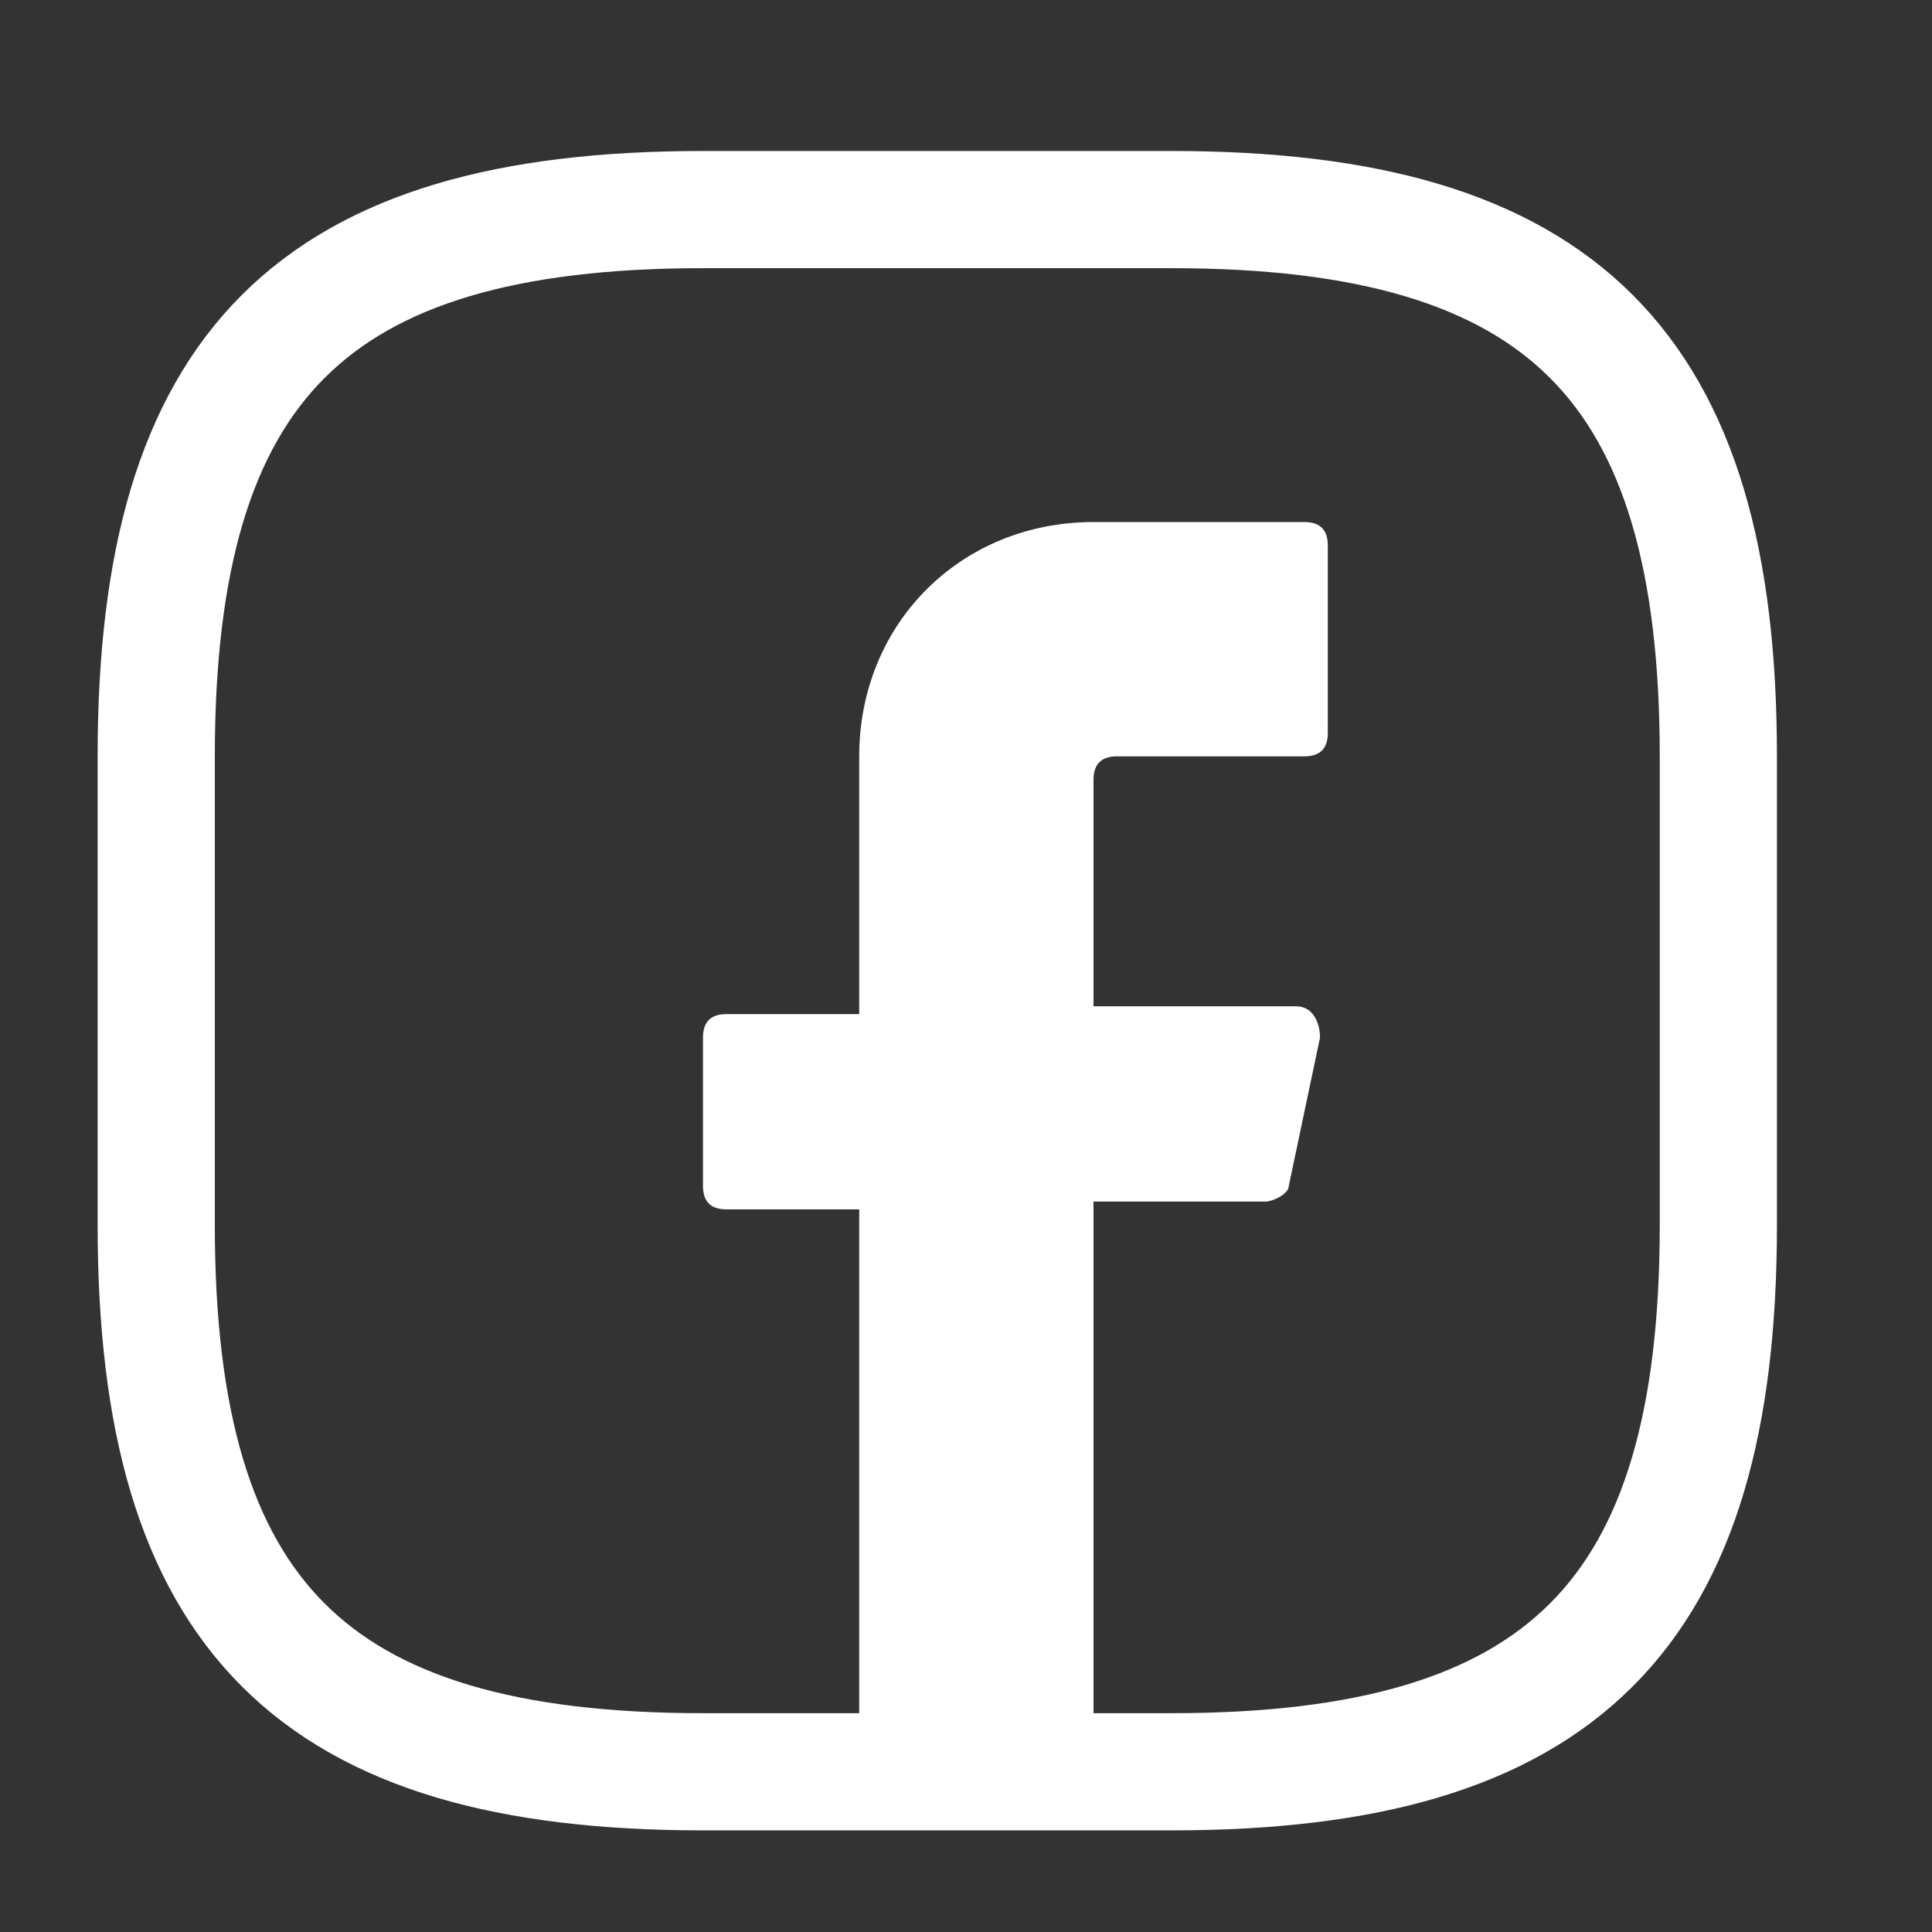 <svg width="29" height="29" viewBox="0 0 29 29" fill="none" xmlns="http://www.w3.org/2000/svg">
<rect x="0" y="0" width="29" height="29" fill="#333333" stroke="none"/>
<path d="M16.414 11.705V15.105H19.462C19.697 15.105 19.814 15.34 19.814 15.574L19.345 17.802C19.345 17.919 19.11 18.036 18.993 18.036H16.414V26.595H12.897V18.153H10.903C10.669 18.153 10.552 18.036 10.552 17.802V15.574C10.552 15.34 10.669 15.222 10.903 15.222H12.897V11.353C12.897 9.36 14.421 7.836 16.414 7.836H19.579C19.814 7.836 19.931 7.953 19.931 8.188V11.002C19.931 11.236 19.814 11.353 19.579 11.353H16.766C16.531 11.353 16.414 11.471 16.414 11.705Z" fill="white"/>
<path d="M17.586 26.595H10.552C4.69 26.595 2.345 24.25 2.345 18.388V11.353C2.345 5.491 4.69 3.146 10.552 3.146H17.586C23.448 3.146 25.793 5.491 25.793 11.353V18.388C25.793 24.25 23.448 26.595 17.586 26.595Z" stroke="white" stroke-width="1.759" stroke-linecap="round" stroke-linejoin="round"/>
</svg>
